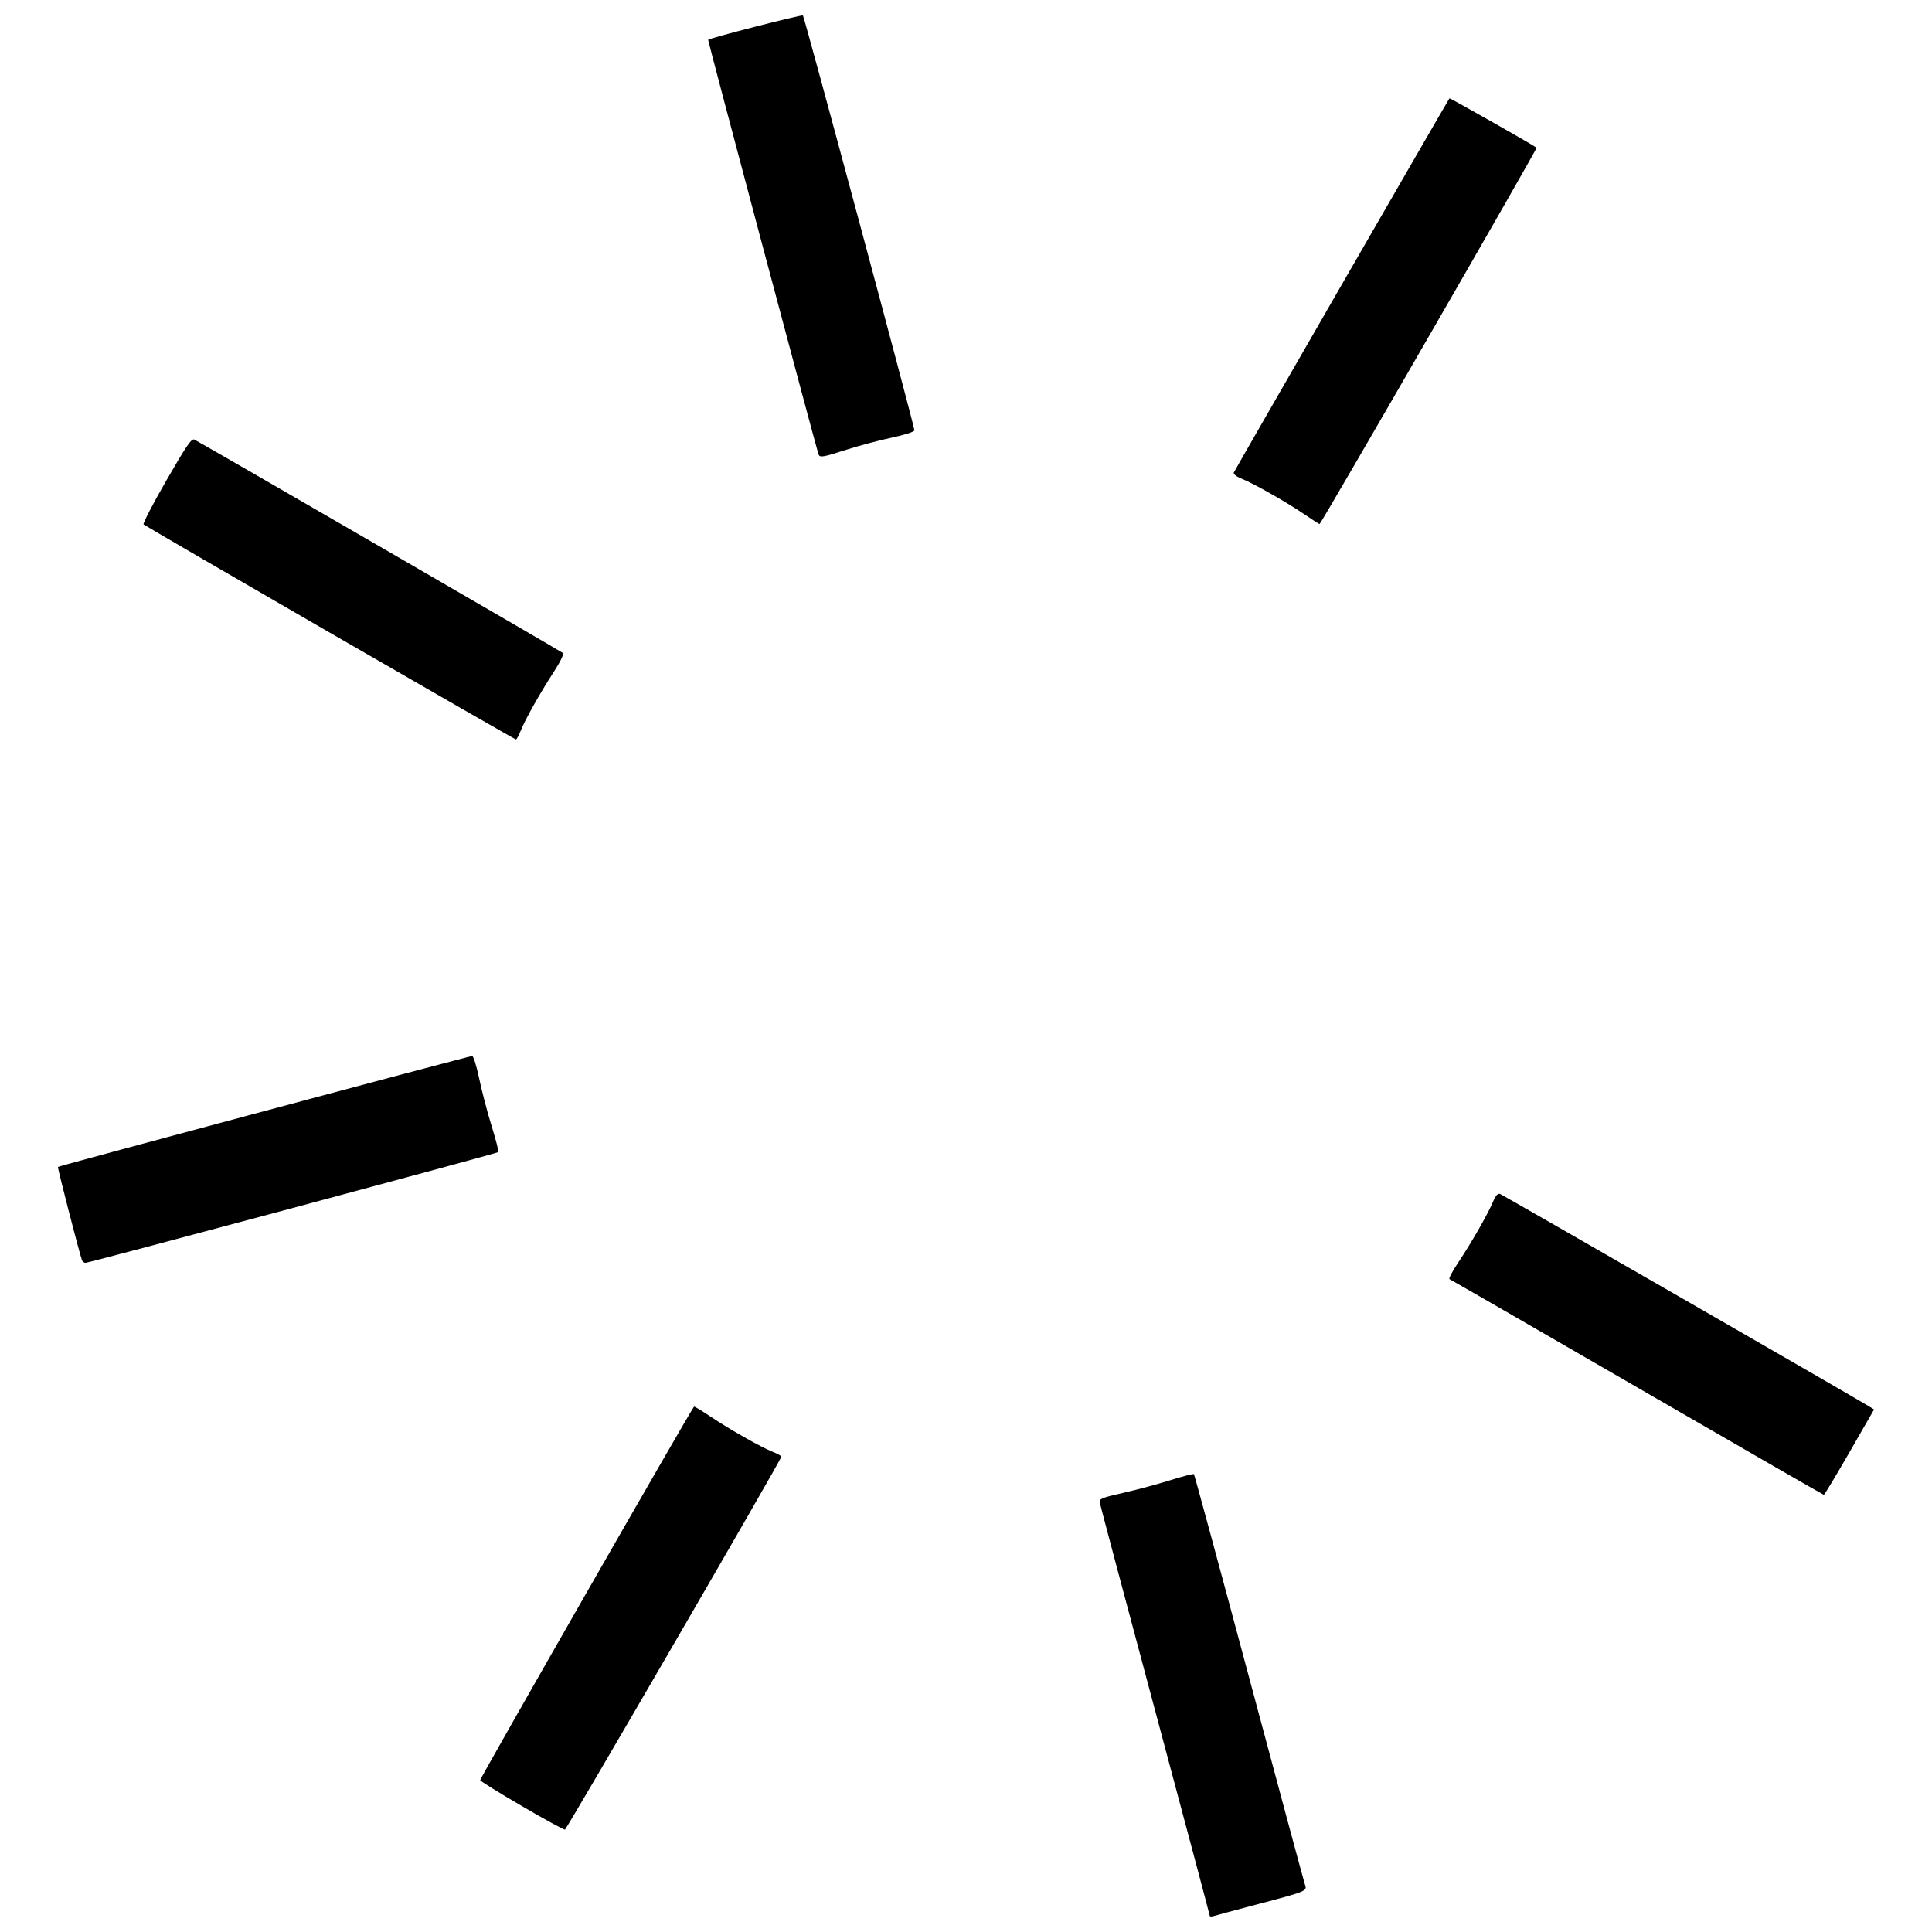 <?xml version="1.0" encoding="UTF-8"?>
<!-- Uploaded to: SVG Repo, www.svgrepo.com, Generator: SVG Repo Mixer Tools -->
<svg width="800px" height="800px" version="1.1" viewBox="144 144 512 512" xmlns="http://www.w3.org/2000/svg">
 <defs>
  <clipPath id="a">
   <path d="m159 148.09h482v503.81h-482z"/>
  </clipPath>
 </defs>
 <g clip-path="url(#a)">
  <path d="m464.61 651.75c0-0.188-6.519-24.676-14.488-54.422-7.969-29.742-14.574-54.57-14.68-55.168-0.168-0.961 0.559-1.258 6.238-2.543 3.535-0.801 9.137-2.301 12.441-3.34 3.305-1.035 6.133-1.762 6.281-1.613 0.148 0.148 6.699 24.285 14.555 53.637 7.856 29.352 14.52 54.07 14.809 54.926 0.664 1.98 0.926 1.867-12.578 5.445-5.844 1.551-11.066 2.949-11.605 3.117-0.539 0.164-0.98 0.145-0.98-0.043zm-182.29-29.113c-5.992-3.492-10.973-6.59-11.07-6.875-0.125-0.375 55.527-97.582 56.672-98.984 0.086-0.102 1.996 1.047 4.254 2.555 5.191 3.473 13.449 8.16 16.543 9.391 1.309 0.52 2.371 1.105 2.359 1.305-0.035 0.762-56.891 98.734-57.363 98.844-0.273 0.066-5.402-2.742-11.395-6.234zm295.54-110.98c-27.066-15.66-49.441-28.562-49.723-28.668-0.281-0.109 0.742-2.07 2.273-4.359 3.457-5.176 7.742-12.637 9.184-15.996 0.816-1.906 1.316-2.453 1.992-2.195 0.805 0.309 93.949 53.926 97.586 56.176l1.477 0.914-6.512 11.312c-3.582 6.223-6.637 11.309-6.789 11.301s-22.426-12.824-49.492-28.484zm-412.14-33.695c-0.832-2.406-6.531-24.555-6.363-24.719 0.289-0.281 109-29.387 109.77-29.387 0.34 0 1.184 2.707 1.871 6.012 0.691 3.305 2.176 8.969 3.301 12.582s1.914 6.707 1.75 6.871c-0.367 0.367-108.37 29.336-109.37 29.336-0.395 0-0.824-0.312-0.957-0.699zm65.703-166.29c-26.914-15.547-49.129-28.461-49.375-28.695-0.242-0.234 2.484-5.496 6.062-11.691 5.449-9.438 6.656-11.184 7.434-10.77 3.836 2.055 97.223 56.137 97.621 56.531 0.301 0.301-0.633 2.266-2.316 4.863-3.754 5.797-7.672 12.75-8.832 15.684-0.52 1.309-1.102 2.371-1.301 2.359-0.199-0.008-22.379-12.734-49.289-28.281zm258.36-31.305c-4.566-3.137-13.496-8.219-16.668-9.484-1.414-0.562-2.301-1.242-2.148-1.645 0.234-0.613 56.777-98.73 57.152-99.18 0.121-0.145 22.285 12.418 23.09 13.086 0.254 0.211-57.148 99.758-57.512 99.734-0.152-0.012-1.914-1.141-3.914-2.516zm-128.89-16.031c-0.727-2.156-29.352-109.67-29.23-109.79 0.48-0.48 24.816-6.731 25.121-6.449 0.395 0.363 29.547 108.84 29.547 109.95 0 0.375-2.543 1.195-6 1.93-3.301 0.703-8.648 2.125-11.883 3.16-6.566 2.098-7.215 2.199-7.555 1.199z"/>
 </g>
</svg>